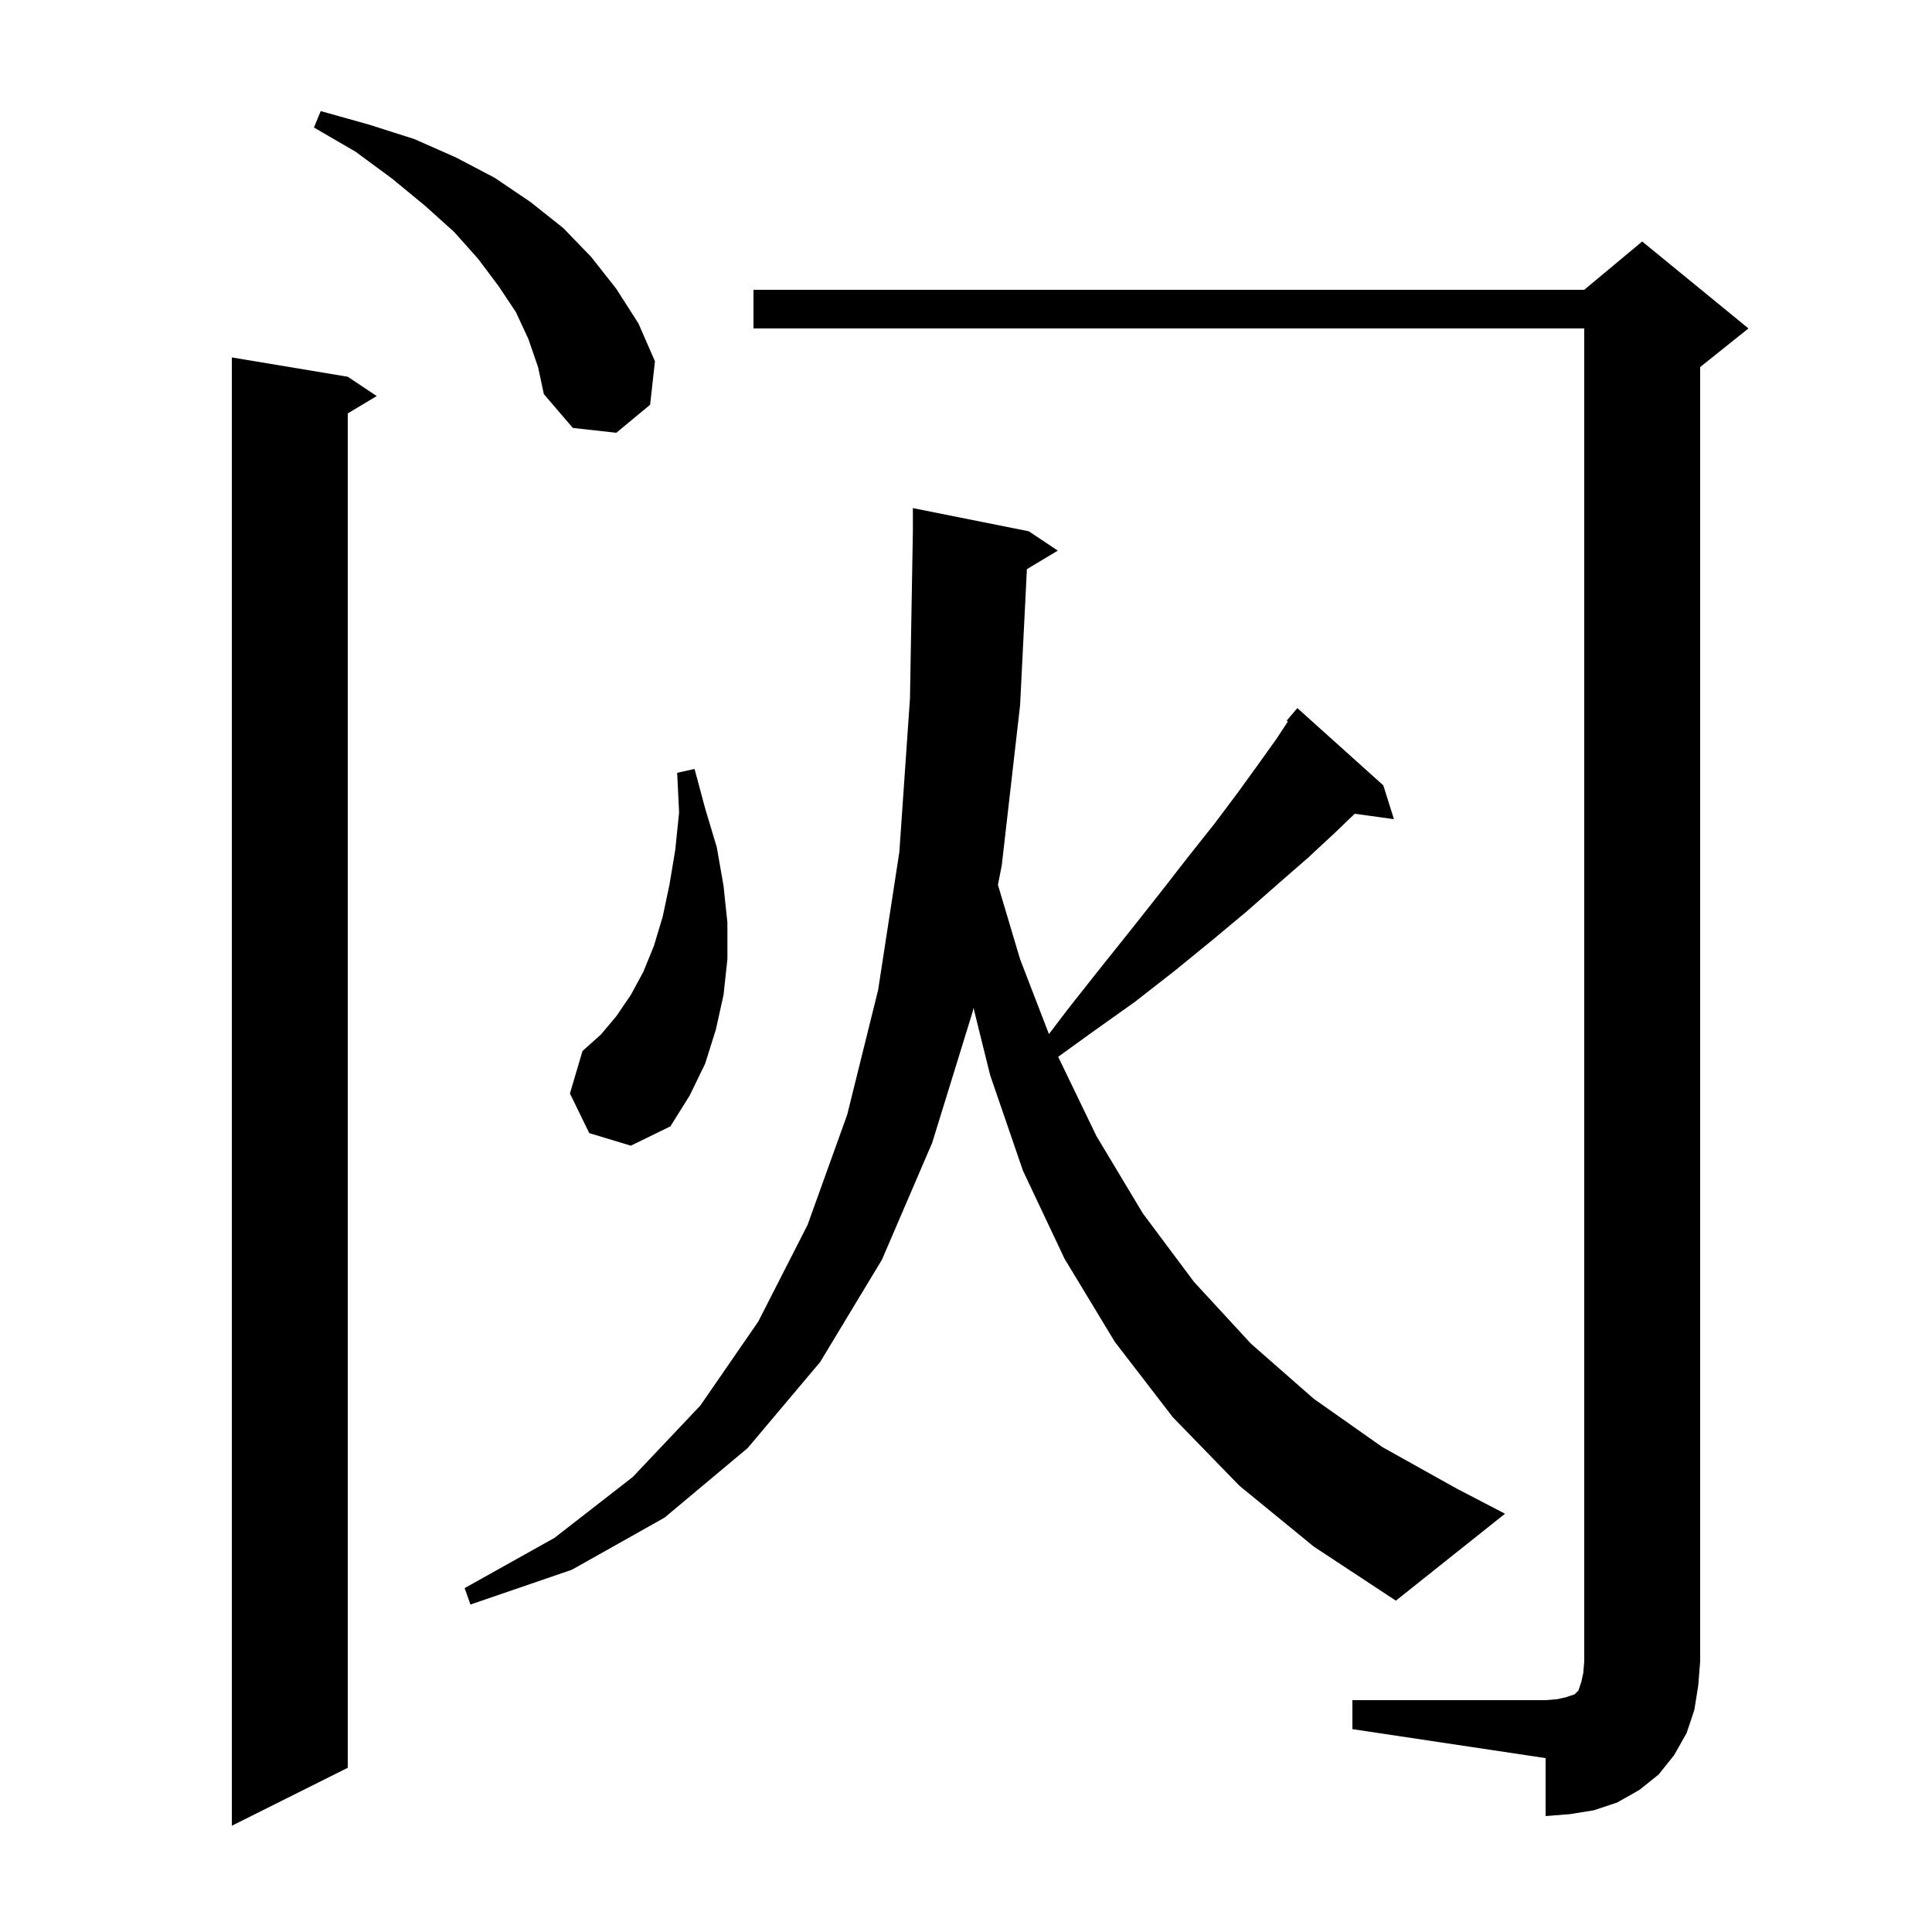 <svg xmlns="http://www.w3.org/2000/svg" xmlns:xlink="http://www.w3.org/1999/xlink" version="1.1" baseProfile="full" viewBox="0 0 200 200" width="200" height="200">
<g fill="black">
<path d="M 36.0 39.0 L 39.0 41.0 L 36.0 42.8 L 36.0 183.0 L 24.0 189.0 L 24.0 37.0 Z M 140.0 176.0 L 160.0 176.0 L 161.2 175.9 L 162.1 175.7 L 163.0 175.4 L 163.4 175.0 L 163.7 174.1 L 163.9 173.2 L 164.0 172.0 L 164.0 34.0 L 78.0 34.0 L 78.0 30.0 L 164.0 30.0 L 170.0 25.0 L 181.0 34.0 L 176.0 38.0 L 176.0 172.0 L 175.8 174.5 L 175.4 177.0 L 174.6 179.4 L 173.3 181.7 L 171.7 183.7 L 169.7 185.3 L 167.4 186.6 L 165.0 187.4 L 162.5 187.8 L 160.0 188.0 L 160.0 182.0 L 140.0 179.0 Z M 106.304 58.918 L 105.6 73.0 L 103.7 89.6 L 103.304 91.596 L 105.6 99.3 L 108.586 107.047 L 110.6 104.4 L 114.0 100.1 L 117.2 96.1 L 120.2 92.3 L 123.0 88.7 L 125.7 85.3 L 128.1 82.1 L 130.2 79.2 L 132.2 76.4 L 133.323 74.682 L 133.2 74.6 L 134.3 73.3 L 143.2 81.3 L 144.3 84.8 L 140.239 84.24 L 138.2 86.2 L 135.4 88.8 L 132.3 91.5 L 129.0 94.4 L 125.4 97.4 L 121.6 100.5 L 117.5 103.7 L 113.0 106.9 L 109.542 109.401 L 113.5 117.6 L 118.3 125.6 L 123.6 132.7 L 129.5 139.1 L 136.0 144.8 L 143.1 149.8 L 150.8 154.1 L 155.8 156.7 L 144.5 165.7 L 136.0 160.1 L 128.3 153.8 L 121.4 146.7 L 115.4 138.9 L 110.2 130.3 L 105.9 121.2 L 102.5 111.3 L 100.774 104.329 L 100.7 104.7 L 96.5 118.3 L 91.3 130.4 L 84.9 141.0 L 77.4 149.9 L 68.8 157.1 L 59.2 162.5 L 48.7 166.1 L 48.1 164.4 L 57.4 159.2 L 65.5 152.9 L 72.5 145.5 L 78.5 136.8 L 83.6 126.8 L 87.7 115.4 L 90.9 102.5 L 93.1 88.2 L 94.2 72.3 L 94.5 55.0 L 94.5 52.6 L 106.5 55.0 L 109.5 57.0 Z M 61.0 117.3 L 59.0 113.2 L 60.3 108.8 L 62.2 107.1 L 63.8 105.2 L 65.3 103.0 L 66.6 100.6 L 67.7 97.9 L 68.6 94.9 L 69.3 91.6 L 69.9 88.0 L 70.3 84.1 L 70.1 80.0 L 71.9 79.6 L 73.0 83.7 L 74.2 87.7 L 74.9 91.7 L 75.3 95.5 L 75.3 99.3 L 74.9 103.0 L 74.1 106.6 L 73.0 110.1 L 71.4 113.4 L 69.4 116.6 L 65.3 118.6 Z M 54.7 35.1 L 53.4 32.3 L 51.6 29.6 L 49.5 26.8 L 47.0 24.0 L 44.0 21.3 L 40.6 18.5 L 36.8 15.7 L 32.5 13.2 L 33.2 11.5 L 38.2 12.9 L 42.9 14.4 L 47.2 16.3 L 51.2 18.4 L 54.9 20.9 L 58.3 23.6 L 61.2 26.6 L 63.8 29.9 L 66.1 33.5 L 67.8 37.4 L 67.3 41.9 L 63.8 44.8 L 59.3 44.3 L 56.3 40.8 L 55.7 38.0 Z " />
</g>
</svg>
